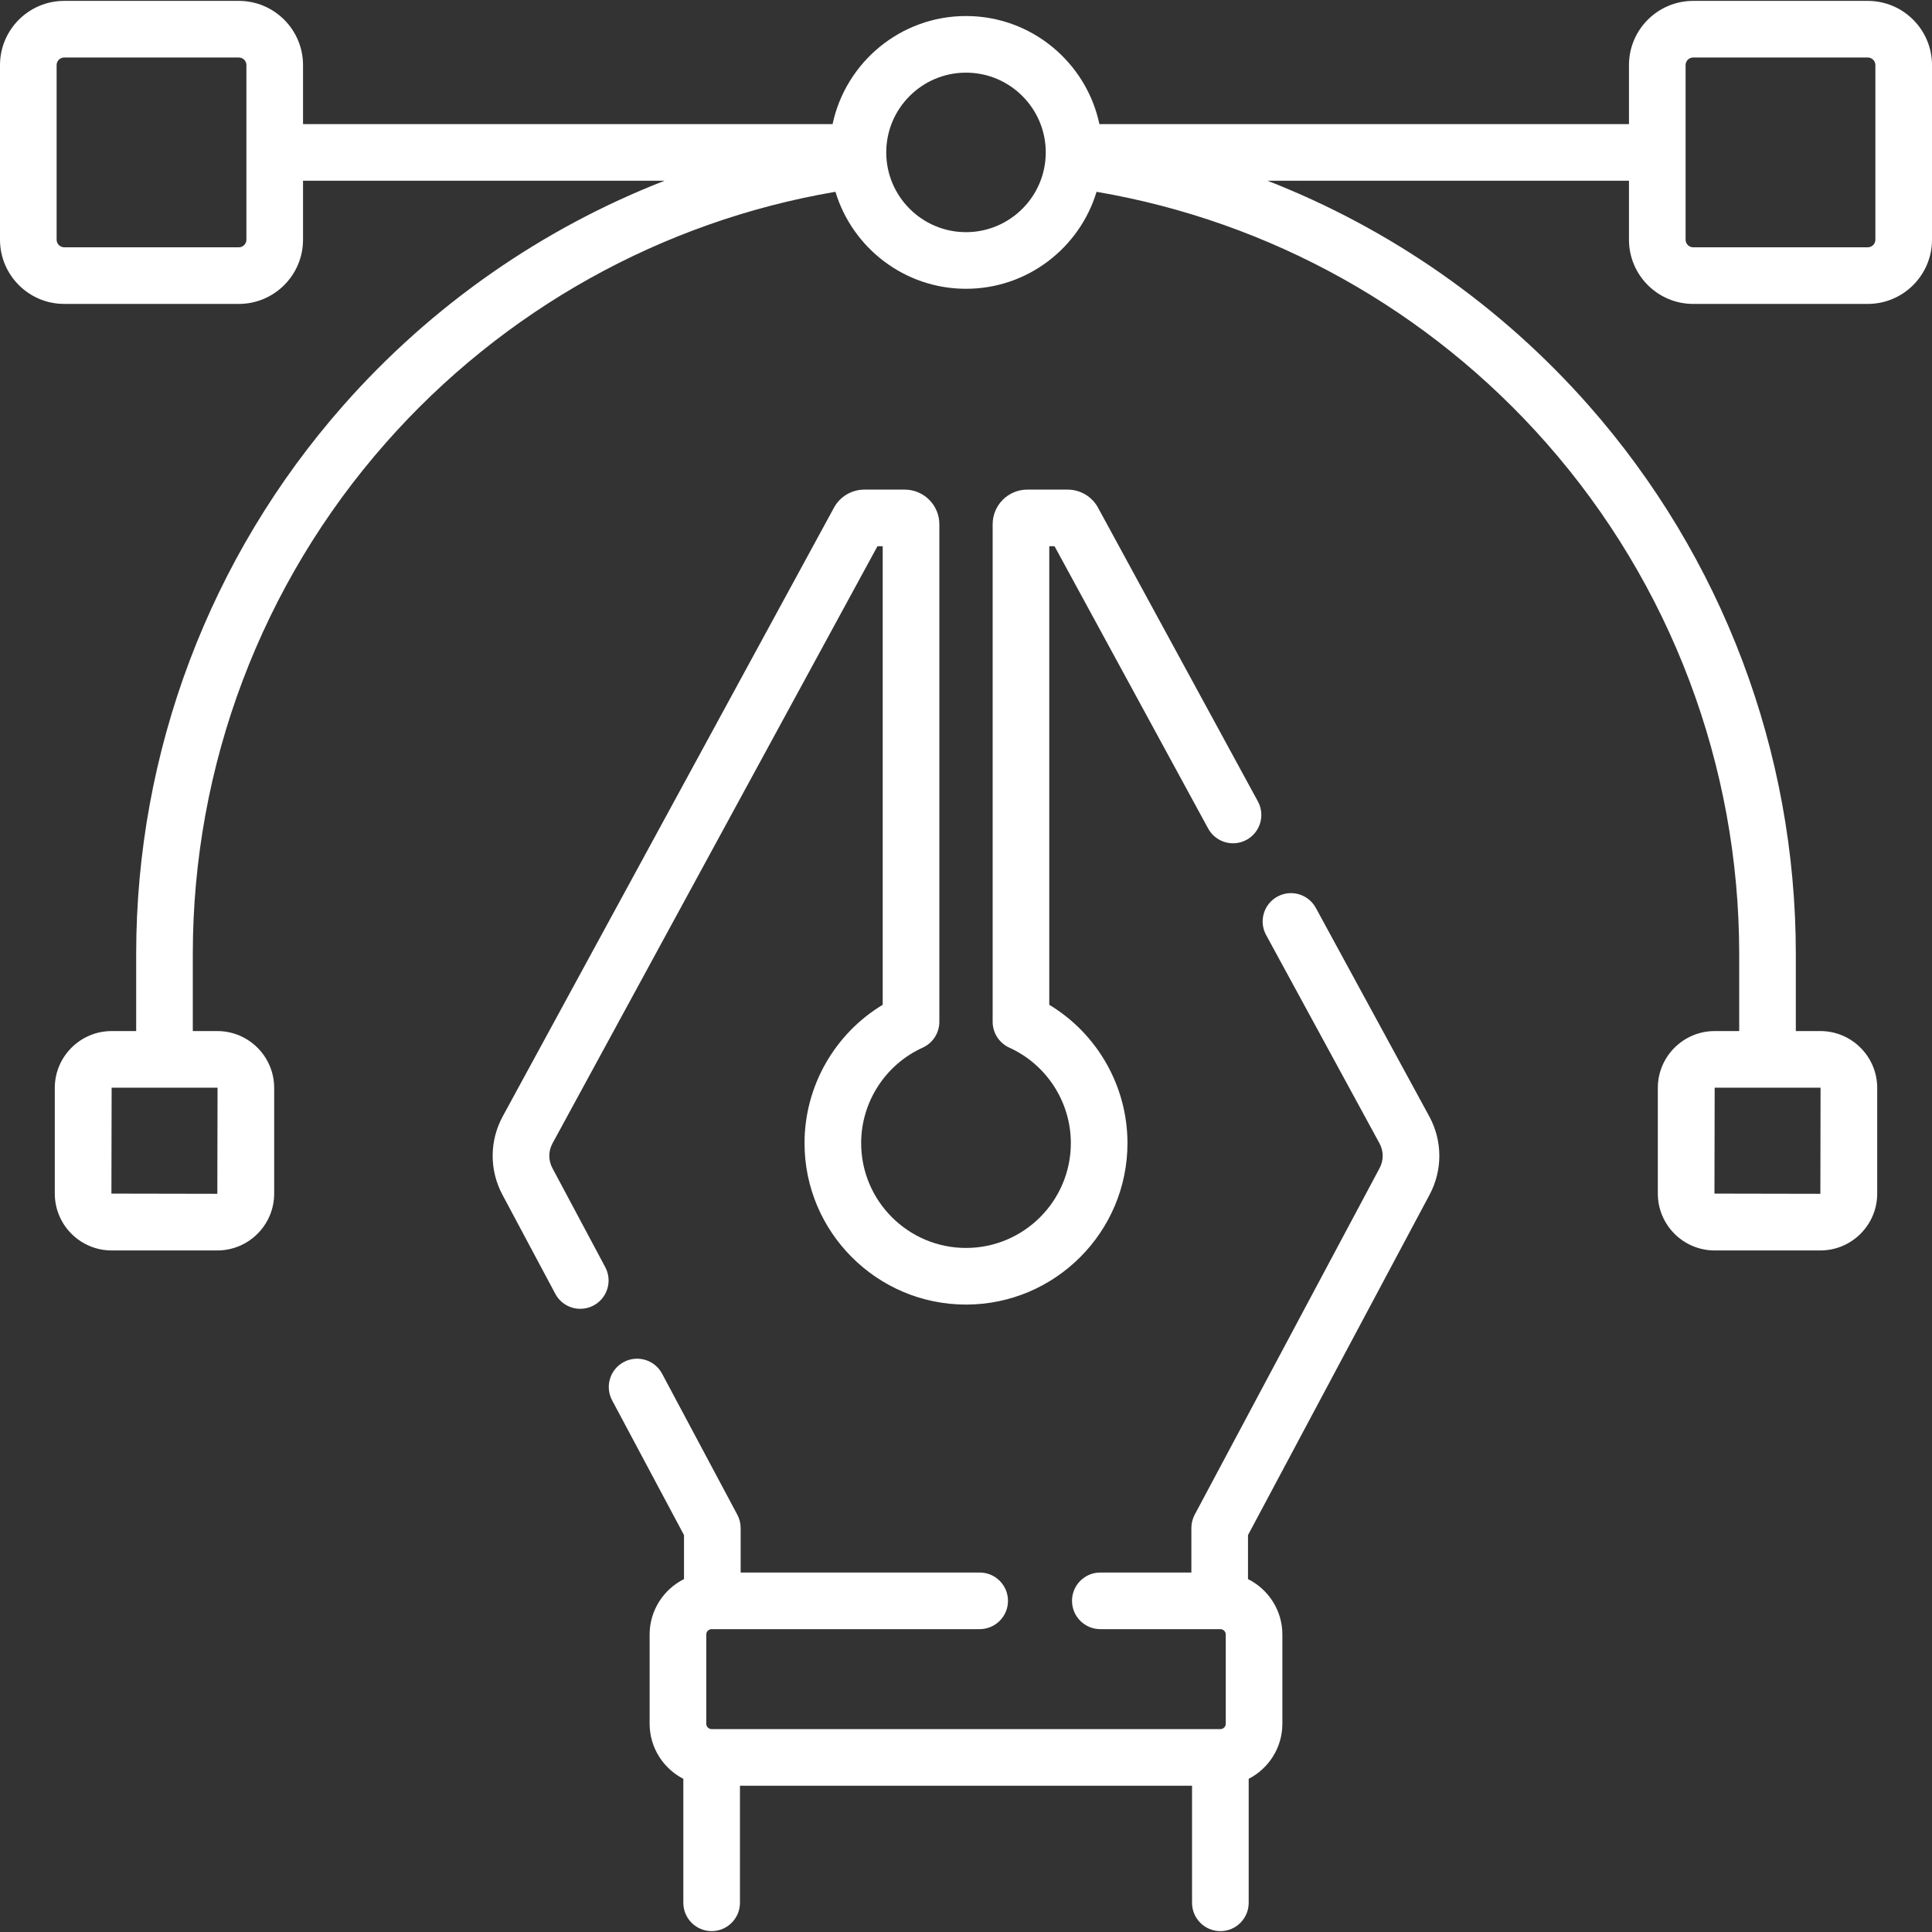 <svg width="78" height="78" viewBox="0 0 78 78" fill="#fff" xmlns="http://www.w3.org/2000/svg">
<rect x="0" y="0" width="78" height="78" fill="#333333" stroke="none"/>
<g clip-path="url(#clip0_455_108)">
<path d="M75.408 0.036H68.358C66.929 0.036 65.766 1.199 65.766 2.628V5.01H44.386C43.858 2.52 41.644 0.647 39 0.647C36.356 0.647 34.142 2.52 33.614 5.01H12.234V2.628C12.234 1.199 11.071 0.036 9.642 0.036H2.592C1.163 0.036 0 1.199 0 2.628V9.678C0 11.107 1.163 12.27 2.592 12.27H9.642C11.071 12.27 12.234 11.107 12.234 9.678V7.296H26.831C21.887 9.225 17.427 12.321 13.857 16.372C8.466 22.488 5.498 30.351 5.498 38.512V41.627H4.507C3.242 41.627 2.212 42.656 2.212 43.922V48.189C2.212 49.454 3.242 50.484 4.507 50.484H8.774C10.04 50.484 11.069 49.454 11.069 48.189V43.922C11.069 42.656 10.04 41.627 8.774 41.627H7.784V38.512C7.784 30.908 10.55 23.582 15.572 17.884C20.309 12.509 26.723 8.936 33.729 7.743C34.413 10.006 36.517 11.659 39 11.659C41.483 11.659 43.586 10.007 44.271 7.744C51.277 8.937 57.691 12.509 62.428 17.884C67.45 23.582 70.216 30.908 70.216 38.512V41.627H69.226C67.96 41.627 66.931 42.656 66.931 43.922V48.189C66.931 49.454 67.96 50.484 69.226 50.484H73.493C74.758 50.484 75.788 49.454 75.788 48.189V43.922C75.788 42.656 74.758 41.627 73.493 41.627H72.502V38.512C72.502 30.351 69.534 22.488 64.143 16.372C60.573 12.321 56.114 9.225 51.171 7.296H65.766V9.678C65.766 11.107 66.929 12.27 68.358 12.27H75.408C76.837 12.27 78 11.107 78 9.678V2.628C78 1.199 76.837 0.036 75.408 0.036ZM9.948 9.678C9.948 9.846 9.811 9.984 9.642 9.984H2.592C2.424 9.984 2.286 9.846 2.286 9.678V2.628C2.286 2.459 2.423 2.322 2.592 2.322H9.642C9.811 2.322 9.948 2.459 9.948 2.628V9.678ZM8.783 43.921L8.774 48.197L4.498 48.189L4.507 43.913H8.774L8.783 43.921ZM39 9.373C37.224 9.373 35.78 7.928 35.78 6.153C35.78 4.377 37.224 2.933 39 2.933C40.776 2.933 42.22 4.377 42.22 6.153C42.22 7.928 40.776 9.373 39 9.373ZM73.501 43.921L73.493 48.197L69.217 48.189L69.226 43.913H73.493L73.501 43.921ZM75.714 9.678C75.714 9.846 75.576 9.984 75.408 9.984H68.358C68.189 9.984 68.052 9.846 68.052 9.678V2.628C68.052 2.459 68.189 2.322 68.358 2.322H75.408C75.576 2.322 75.714 2.459 75.714 2.628V9.678Z" />
<path d="M22.301 47.158C22.134 46.846 22.136 46.474 22.305 46.163L35.425 22.053H35.637V40.566C33.698 41.736 32.481 43.853 32.481 46.15C32.481 49.745 35.405 52.669 39 52.669C42.594 52.669 45.519 49.745 45.519 46.15C45.519 43.853 44.302 41.736 42.362 40.566V22.053H42.575L48.776 33.449C49.078 34.003 49.772 34.209 50.327 33.907C50.881 33.605 51.086 32.911 50.785 32.356L44.331 20.498C44.087 20.047 43.616 19.767 43.103 19.767H41.474C40.703 19.767 40.076 20.394 40.076 21.165V41.254C40.076 41.702 40.339 42.109 40.747 42.295C42.257 42.98 43.233 44.494 43.233 46.15C43.233 48.484 41.334 50.383 39 50.383C36.666 50.383 34.767 48.484 34.767 46.15C34.767 44.494 35.743 42.98 37.253 42.295C37.661 42.109 37.924 41.702 37.924 41.254V21.165C37.924 20.394 37.296 19.767 36.526 19.767H34.897C34.385 19.767 33.914 20.047 33.669 20.497L20.297 45.07C19.759 46.059 19.754 47.241 20.284 48.234L22.419 52.235C22.624 52.621 23.02 52.84 23.428 52.84C23.61 52.84 23.794 52.797 23.965 52.706C24.522 52.408 24.733 51.716 24.436 51.159L22.301 47.158Z" />
<path d="M53.124 36.655C52.822 36.1 52.128 35.895 51.574 36.197C51.019 36.499 50.814 37.193 51.116 37.748L55.695 46.163C55.864 46.474 55.866 46.846 55.699 47.158L48.233 61.152C48.145 61.317 48.099 61.502 48.099 61.69V63.487H44.423C43.791 63.487 43.28 63.998 43.28 64.63C43.28 65.261 43.791 65.773 44.423 65.773H49.27C49.389 65.773 49.487 65.87 49.487 65.99V69.591C49.487 69.711 49.389 69.808 49.27 69.808H28.731C28.611 69.808 28.514 69.711 28.514 69.591V65.99C28.514 65.87 28.611 65.773 28.731 65.773H39.551C40.183 65.773 40.695 65.261 40.695 64.63C40.695 63.998 40.183 63.487 39.551 63.487H29.902V61.69C29.902 61.502 29.855 61.317 29.767 61.152L26.73 55.459C26.433 54.902 25.74 54.692 25.183 54.989C24.626 55.286 24.416 55.978 24.713 56.535L27.615 61.976V63.752C26.794 64.163 26.227 65.011 26.227 65.99V69.591C26.227 70.56 26.781 71.4 27.588 71.816V76.821C27.588 77.452 28.099 77.964 28.731 77.964C29.362 77.964 29.874 77.452 29.874 76.821V72.095H48.126V76.821C48.126 77.453 48.638 77.965 49.27 77.965C49.901 77.965 50.413 77.453 50.413 76.821V71.816C51.219 71.4 51.773 70.56 51.773 69.591V65.99C51.773 65.011 51.206 64.163 50.385 63.752V61.976L57.716 48.234C58.246 47.241 58.241 46.059 57.703 45.07L53.124 36.655Z" />
</g>
<defs>
<clipPath id="clip0_455_108">
<rect width="78" height="78" fill="black"/>
</clipPath>
</defs>
</svg>
